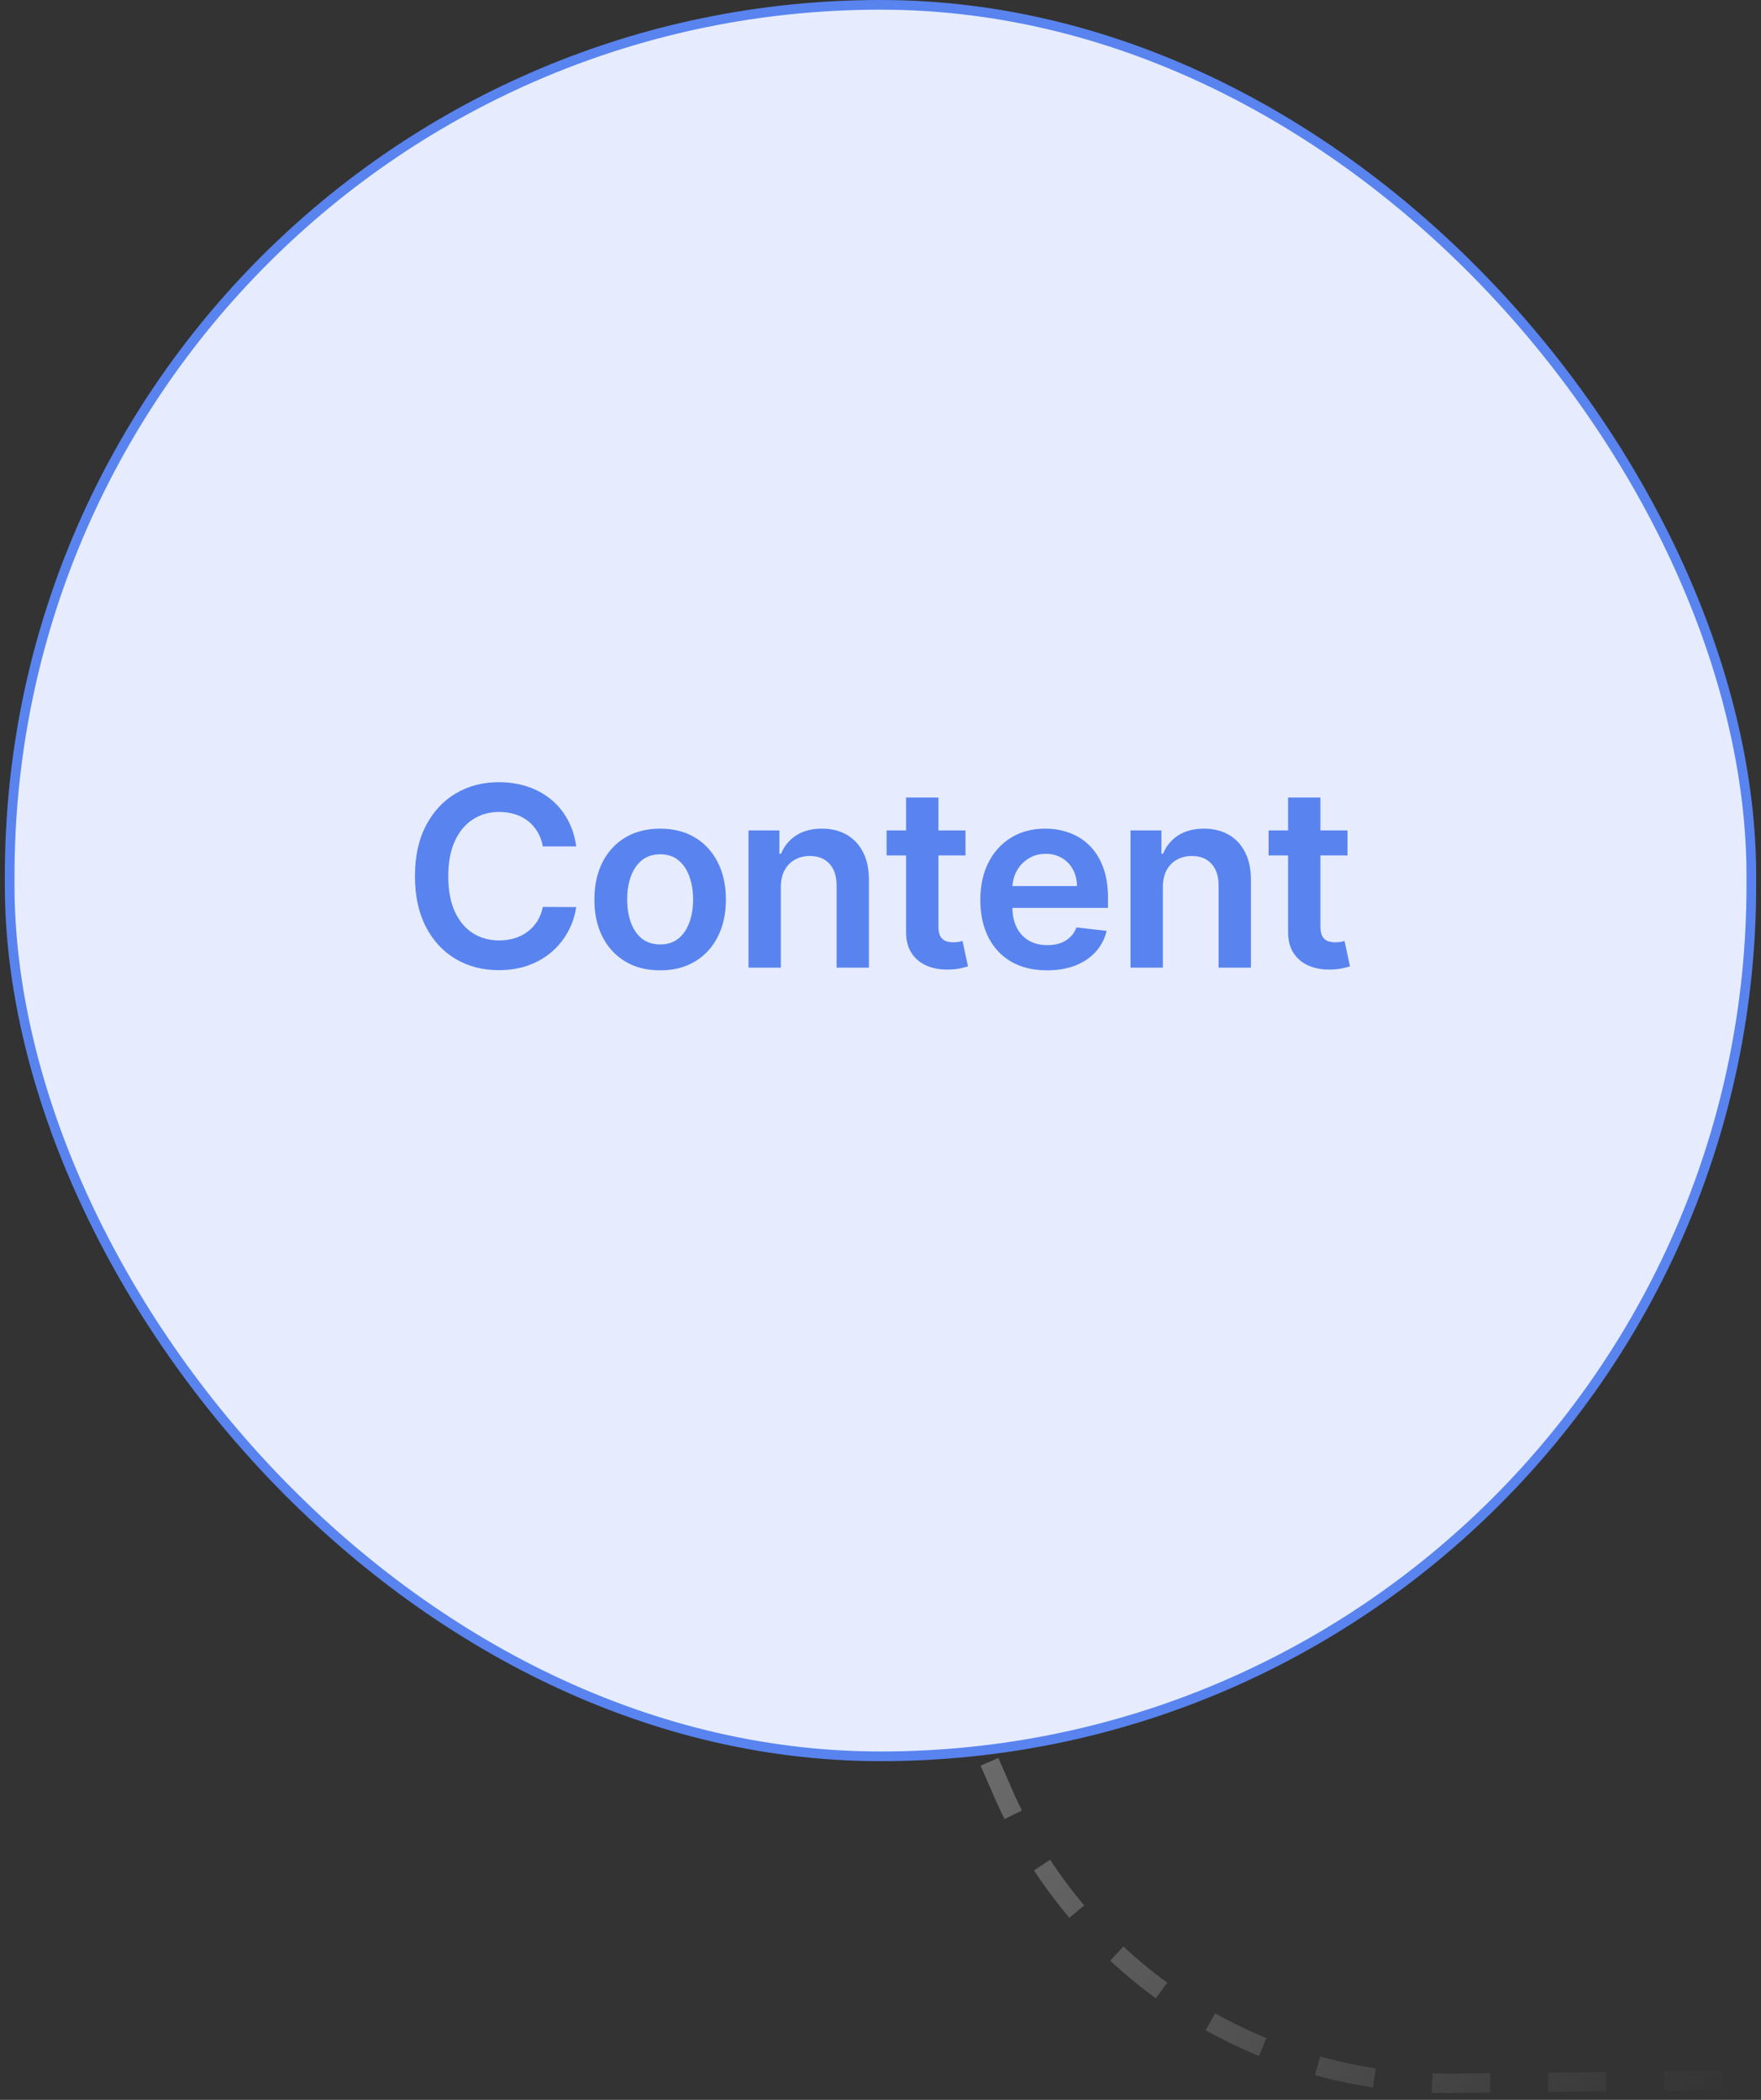 <svg width="182" height="217" viewBox="0 0 182 217" fill="none" xmlns="http://www.w3.org/2000/svg">
    <rect x="0" y="0" width="182" height="217" fill="#333333" stroke="none"/>
    <path d="M97.47 171.064L103.652 185.257C111.669 203.662 129.916 215.487 149.99 215.287L181.102 214.977" stroke="url(#paint0_linear_2003_10457)" stroke-width="2" stroke-dasharray="6 6"/>
    <rect x="1" y="0.5" width="180" height="181" rx="90" fill="#E6ECFD"/>
    <rect x="1" y="0.5" width="180" height="181" rx="90" stroke="#5984EF"/>
    <path d="M59.55 87.471H56.097C55.999 86.905 55.817 86.403 55.553 85.966C55.288 85.523 54.959 85.147 54.565 84.84C54.171 84.532 53.721 84.301 53.217 84.147C52.718 83.987 52.179 83.907 51.601 83.907C50.573 83.907 49.662 84.165 48.868 84.683C48.074 85.193 47.452 85.944 47.003 86.935C46.553 87.92 46.329 89.124 46.329 90.546C46.329 91.992 46.553 93.211 47.003 94.202C47.458 95.187 48.08 95.931 48.868 96.436C49.662 96.935 50.57 97.184 51.592 97.184C52.158 97.184 52.687 97.11 53.18 96.962C53.678 96.808 54.124 96.584 54.519 96.288C54.919 95.993 55.254 95.63 55.525 95.199C55.802 94.768 55.993 94.276 56.097 93.722L59.55 93.74C59.421 94.639 59.141 95.482 58.71 96.27C58.285 97.058 57.728 97.753 57.039 98.356C56.35 98.954 55.543 99.421 54.62 99.76C53.697 100.092 52.672 100.259 51.545 100.259C49.883 100.259 48.4 99.874 47.095 99.104C45.79 98.335 44.762 97.224 44.011 95.771C43.26 94.319 42.885 92.577 42.885 90.546C42.885 88.508 43.264 86.766 44.021 85.32C44.778 83.867 45.809 82.756 47.114 81.987C48.419 81.217 49.896 80.832 51.545 80.832C52.598 80.832 53.577 80.98 54.481 81.276C55.386 81.571 56.193 82.005 56.901 82.577C57.608 83.144 58.19 83.839 58.646 84.664C59.107 85.483 59.409 86.418 59.55 87.471ZM68.226 100.277C66.841 100.277 65.64 99.972 64.625 99.363C63.609 98.754 62.821 97.901 62.261 96.805C61.707 95.71 61.43 94.43 61.43 92.965C61.43 91.499 61.707 90.216 62.261 89.114C62.821 88.013 63.609 87.157 64.625 86.548C65.64 85.938 66.841 85.633 68.226 85.633C69.611 85.633 70.811 85.938 71.826 86.548C72.842 87.157 73.627 88.013 74.181 89.114C74.741 90.216 75.021 91.499 75.021 92.965C75.021 94.43 74.741 95.71 74.181 96.805C73.627 97.901 72.842 98.754 71.826 99.363C70.811 99.972 69.611 100.277 68.226 100.277ZM68.244 97.599C68.995 97.599 69.623 97.393 70.128 96.981C70.632 96.562 71.008 96.002 71.254 95.3C71.507 94.599 71.633 93.817 71.633 92.955C71.633 92.087 71.507 91.303 71.254 90.601C71.008 89.893 70.632 89.33 70.128 88.911C69.623 88.493 68.995 88.283 68.244 88.283C67.475 88.283 66.835 88.493 66.324 88.911C65.819 89.33 65.44 89.893 65.188 90.601C64.942 91.303 64.819 92.087 64.819 92.955C64.819 93.817 64.942 94.599 65.188 95.3C65.44 96.002 65.819 96.562 66.324 96.981C66.835 97.393 67.475 97.599 68.244 97.599ZM80.7 91.69V100H77.358V85.818H80.553V88.228H80.719C81.045 87.434 81.565 86.803 82.279 86.335C82.999 85.867 83.889 85.633 84.947 85.633C85.926 85.633 86.779 85.843 87.505 86.261C88.237 86.68 88.804 87.286 89.204 88.08C89.61 88.874 89.81 89.838 89.804 90.97V100H86.462V91.487C86.462 90.539 86.215 89.798 85.723 89.262C85.237 88.727 84.563 88.459 83.701 88.459C83.116 88.459 82.596 88.588 82.141 88.847C81.691 89.099 81.337 89.465 81.079 89.945C80.826 90.425 80.7 91.007 80.7 91.69ZM99.783 85.818V88.403H91.631V85.818H99.783ZM93.644 82.421H96.986V95.734C96.986 96.184 97.053 96.528 97.189 96.769C97.331 97.002 97.515 97.162 97.743 97.249C97.971 97.335 98.223 97.378 98.5 97.378C98.709 97.378 98.9 97.362 99.072 97.332C99.251 97.301 99.386 97.273 99.479 97.249L100.042 99.862C99.863 99.923 99.608 99.991 99.276 100.065C98.949 100.138 98.549 100.182 98.075 100.194C97.238 100.219 96.484 100.092 95.813 99.815C95.142 99.532 94.61 99.095 94.216 98.504C93.828 97.913 93.637 97.175 93.644 96.288V82.421ZM108.205 100.277C106.783 100.277 105.555 99.981 104.521 99.391C103.493 98.794 102.702 97.95 102.148 96.861C101.594 95.765 101.317 94.476 101.317 92.992C101.317 91.533 101.594 90.253 102.148 89.151C102.708 88.043 103.49 87.182 104.493 86.566C105.496 85.944 106.675 85.633 108.029 85.633C108.903 85.633 109.728 85.775 110.504 86.058C111.285 86.335 111.975 86.766 112.572 87.351C113.175 87.936 113.649 88.68 113.994 89.585C114.338 90.484 114.511 91.555 114.511 92.798V93.823H102.887V91.57H111.307C111.301 90.93 111.162 90.361 110.892 89.862C110.621 89.358 110.242 88.96 109.756 88.671C109.276 88.382 108.716 88.237 108.075 88.237C107.392 88.237 106.792 88.403 106.275 88.736C105.758 89.062 105.355 89.493 105.066 90.028C104.782 90.558 104.638 91.139 104.632 91.773V93.74C104.632 94.565 104.782 95.273 105.084 95.864C105.386 96.448 105.807 96.898 106.349 97.212C106.891 97.519 107.525 97.673 108.251 97.673C108.737 97.673 109.177 97.606 109.571 97.47C109.965 97.329 110.307 97.122 110.596 96.852C110.885 96.581 111.104 96.245 111.252 95.845L114.372 96.196C114.175 97.021 113.8 97.741 113.246 98.356C112.698 98.966 111.996 99.44 111.141 99.778C110.285 100.111 109.307 100.277 108.205 100.277ZM120.181 91.69V100H116.838V85.818H120.033V88.228H120.199C120.525 87.434 121.046 86.803 121.76 86.335C122.48 85.867 123.369 85.633 124.428 85.633C125.407 85.633 126.259 85.843 126.985 86.261C127.718 86.68 128.284 87.286 128.684 88.08C129.091 88.874 129.291 89.838 129.284 90.97V100H125.942V91.487C125.942 90.539 125.696 89.798 125.203 89.262C124.717 88.727 124.043 88.459 123.181 88.459C122.597 88.459 122.077 88.588 121.621 88.847C121.172 89.099 120.818 89.465 120.559 89.945C120.307 90.425 120.181 91.007 120.181 91.69ZM139.264 85.818V88.403H131.111V85.818H139.264ZM133.124 82.421H136.466V95.734C136.466 96.184 136.534 96.528 136.669 96.769C136.811 97.002 136.996 97.162 137.223 97.249C137.451 97.335 137.703 97.378 137.98 97.378C138.19 97.378 138.381 97.362 138.553 97.332C138.731 97.301 138.867 97.273 138.959 97.249L139.522 99.862C139.344 99.923 139.088 99.991 138.756 100.065C138.43 100.138 138.03 100.182 137.556 100.194C136.719 100.219 135.965 100.092 135.294 99.815C134.623 99.532 134.09 99.095 133.696 98.504C133.309 97.913 133.118 97.175 133.124 96.288V82.421Z" fill="#5984EF"/>
    <defs>
        <linearGradient id="paint0_linear_2003_10457" x1="164.225" y1="238.064" x2="88.799" y2="182.926" gradientUnits="userSpaceOnUse">
            <stop stop-color="#727172" stop-opacity="0"/>
            <stop offset="1" stop-color="#727172"/>
        </linearGradient>
    </defs>
</svg>

